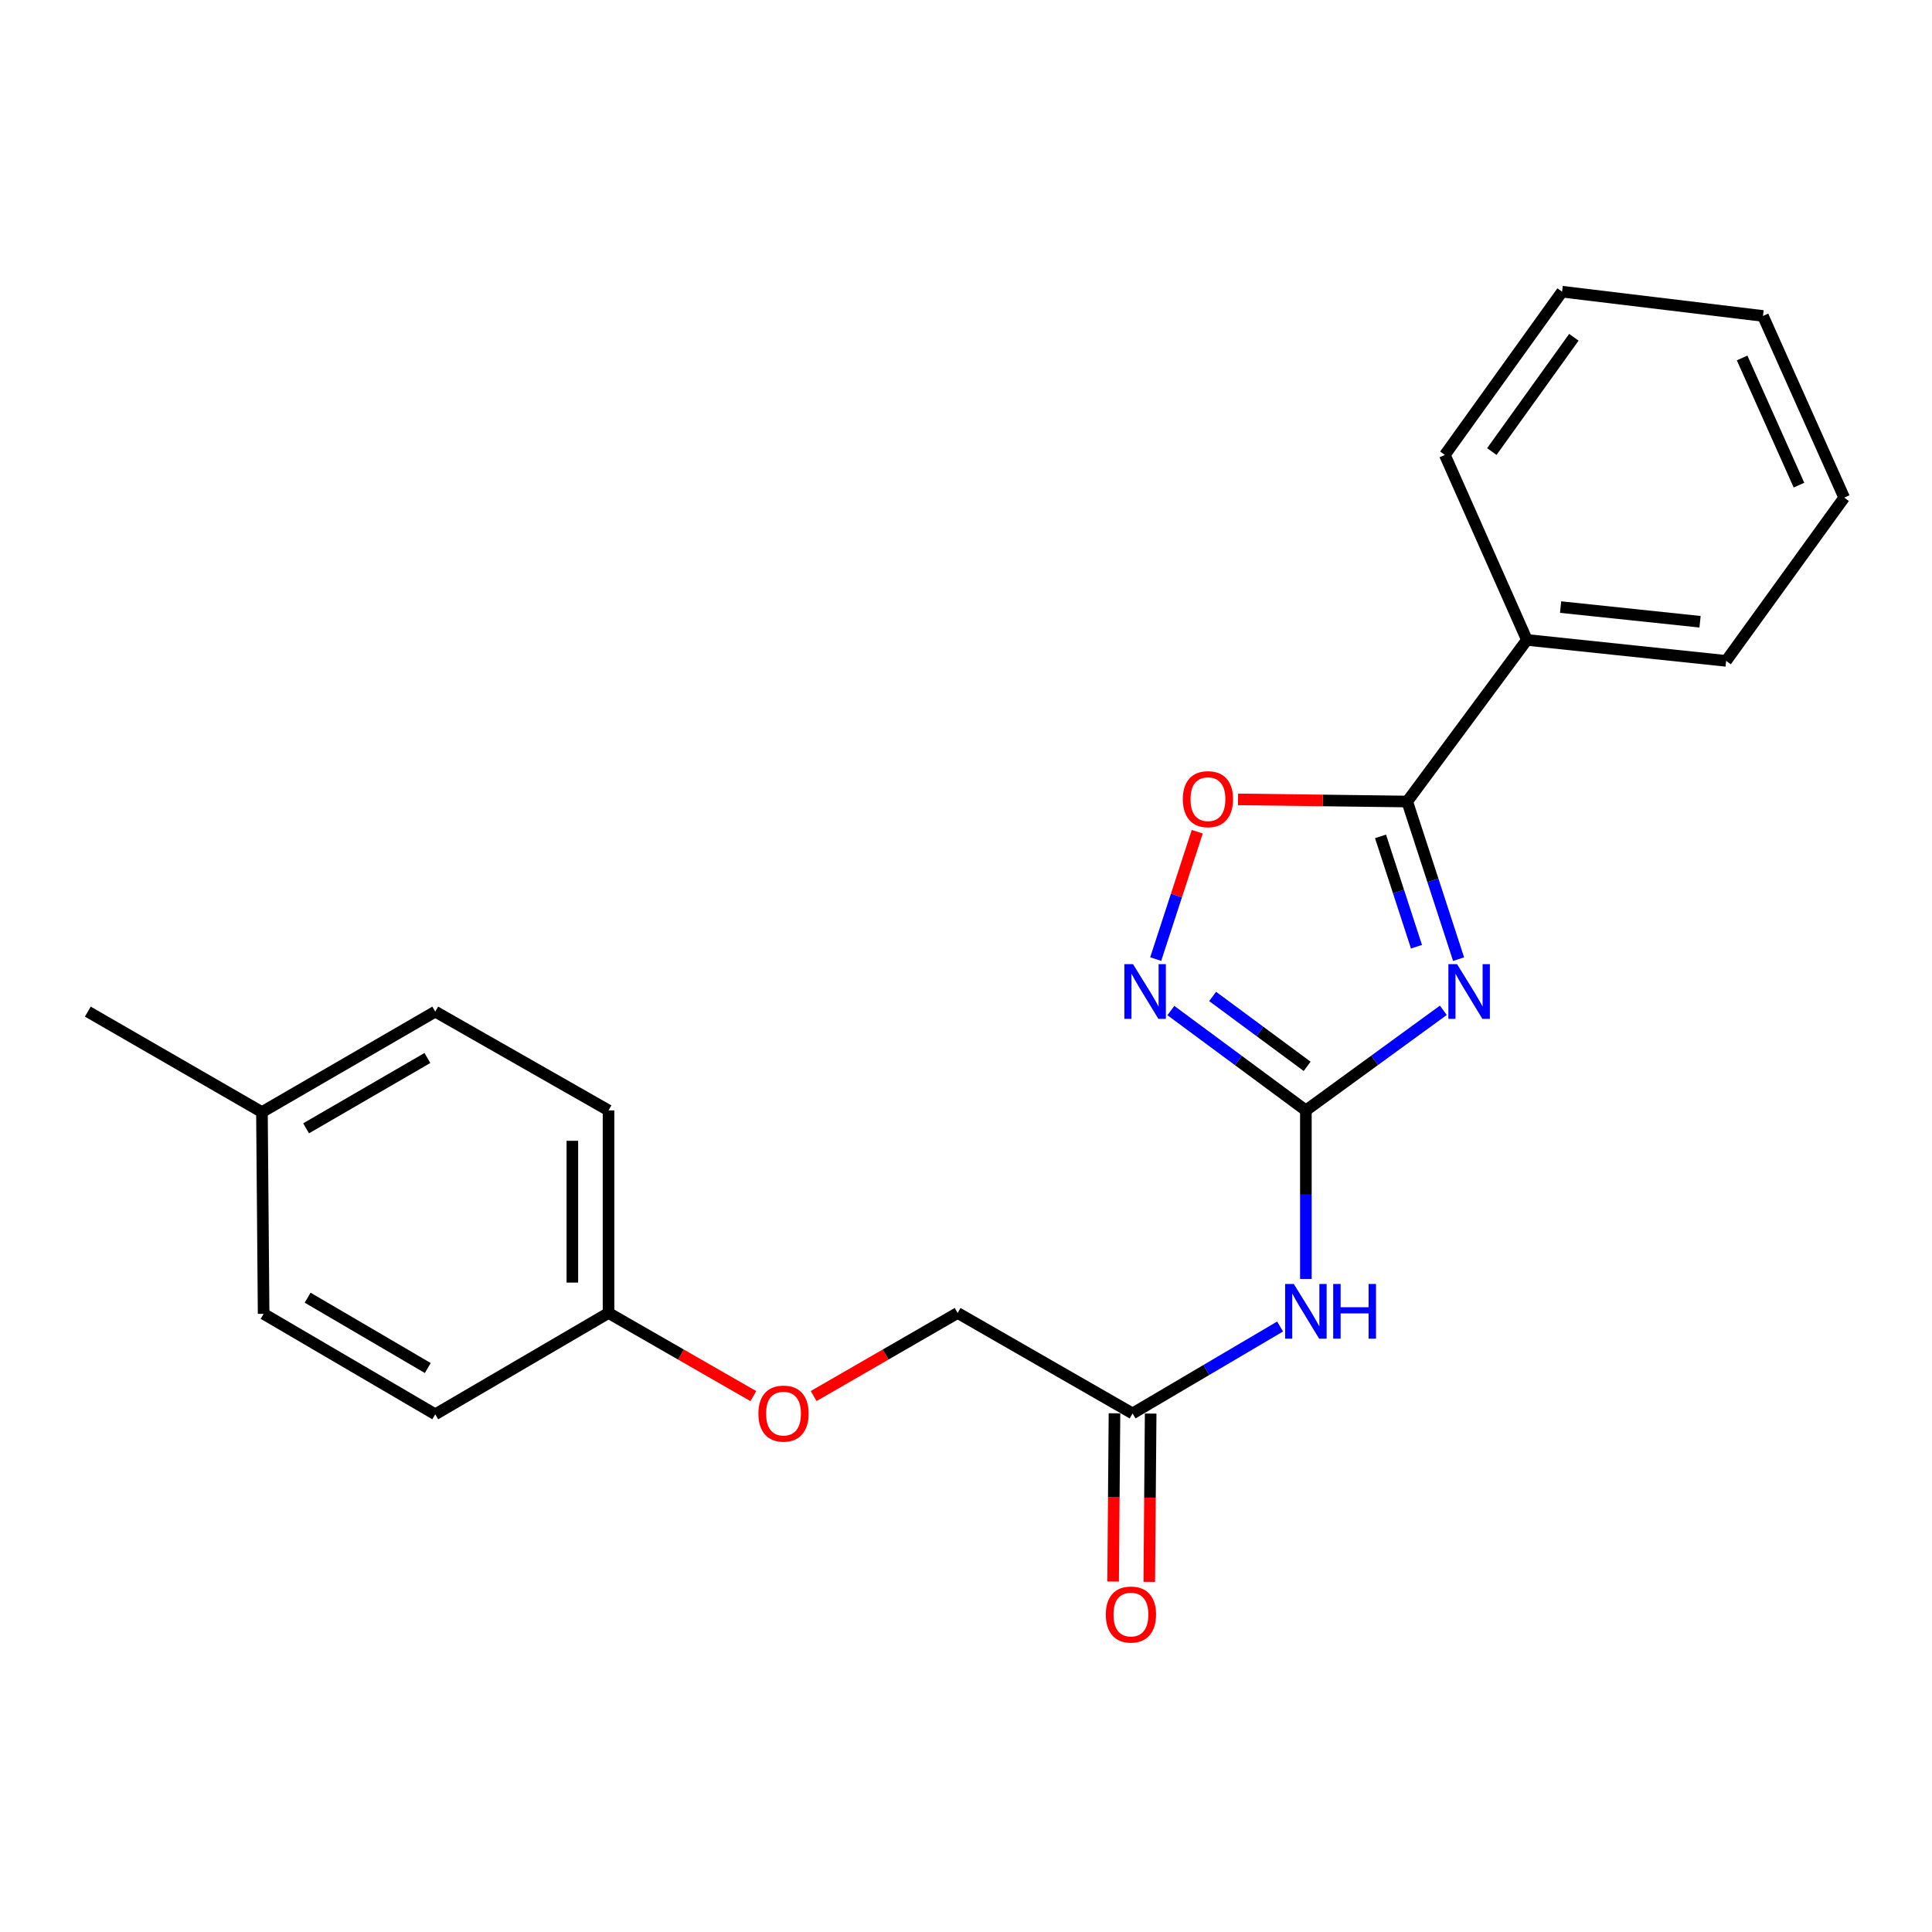 <?xml version='1.0' encoding='iso-8859-1'?>
<svg version='1.1' baseProfile='full'
              xmlns='http://www.w3.org/2000/svg'
                      xmlns:rdkit='http://www.rdkit.org/xml'
                      xmlns:xlink='http://www.w3.org/1999/xlink'
                  xml:space='preserve'
width='1000px' height='1000px' viewBox='0 0 1000 1000'>
<!-- END OF HEADER -->
<rect style='opacity:1.0;fill:#FFFFFF;stroke:none' width='1000' height='1000' x='0' y='0'> </rect>
<path class='bond-0' d='M 747.067,522.927 L 711.494,548.835' style='fill:none;fill-rule:evenodd;stroke:#0000FF;stroke-width:6px;stroke-linecap:butt;stroke-linejoin:miter;stroke-opacity:1' />
<path class='bond-0' d='M 711.494,548.835 L 675.92,574.744' style='fill:none;fill-rule:evenodd;stroke:#000000;stroke-width:6px;stroke-linecap:butt;stroke-linejoin:miter;stroke-opacity:1' />
<path class='bond-1' d='M 754.963,496.456 L 741.667,455.66' style='fill:none;fill-rule:evenodd;stroke:#0000FF;stroke-width:6px;stroke-linecap:butt;stroke-linejoin:miter;stroke-opacity:1' />
<path class='bond-1' d='M 741.667,455.66 L 728.37,414.865' style='fill:none;fill-rule:evenodd;stroke:#000000;stroke-width:6px;stroke-linecap:butt;stroke-linejoin:miter;stroke-opacity:1' />
<path class='bond-1' d='M 733.171,490.02 L 723.864,461.463' style='fill:none;fill-rule:evenodd;stroke:#0000FF;stroke-width:6px;stroke-linecap:butt;stroke-linejoin:miter;stroke-opacity:1' />
<path class='bond-1' d='M 723.864,461.463 L 714.556,432.906' style='fill:none;fill-rule:evenodd;stroke:#000000;stroke-width:6px;stroke-linecap:butt;stroke-linejoin:miter;stroke-opacity:1' />
<path class='bond-2' d='M 675.92,574.744 L 640.978,548.901' style='fill:none;fill-rule:evenodd;stroke:#000000;stroke-width:6px;stroke-linecap:butt;stroke-linejoin:miter;stroke-opacity:1' />
<path class='bond-2' d='M 640.978,548.901 L 606.036,523.059' style='fill:none;fill-rule:evenodd;stroke:#0000FF;stroke-width:6px;stroke-linecap:butt;stroke-linejoin:miter;stroke-opacity:1' />
<path class='bond-2' d='M 676.572,551.936 L 652.112,533.846' style='fill:none;fill-rule:evenodd;stroke:#000000;stroke-width:6px;stroke-linecap:butt;stroke-linejoin:miter;stroke-opacity:1' />
<path class='bond-2' d='M 652.112,533.846 L 627.653,515.757' style='fill:none;fill-rule:evenodd;stroke:#0000FF;stroke-width:6px;stroke-linecap:butt;stroke-linejoin:miter;stroke-opacity:1' />
<path class='bond-3' d='M 675.92,574.744 L 675.92,618.362' style='fill:none;fill-rule:evenodd;stroke:#000000;stroke-width:6px;stroke-linecap:butt;stroke-linejoin:miter;stroke-opacity:1' />
<path class='bond-3' d='M 675.92,618.362 L 675.92,661.98' style='fill:none;fill-rule:evenodd;stroke:#0000FF;stroke-width:6px;stroke-linecap:butt;stroke-linejoin:miter;stroke-opacity:1' />
<path class='bond-4' d='M 728.37,414.865 L 684.588,414.313' style='fill:none;fill-rule:evenodd;stroke:#000000;stroke-width:6px;stroke-linecap:butt;stroke-linejoin:miter;stroke-opacity:1' />
<path class='bond-4' d='M 684.588,414.313 L 640.806,413.761' style='fill:none;fill-rule:evenodd;stroke:#FF0000;stroke-width:6px;stroke-linecap:butt;stroke-linejoin:miter;stroke-opacity:1' />
<path class='bond-6' d='M 728.37,414.865 L 790.329,331.217' style='fill:none;fill-rule:evenodd;stroke:#000000;stroke-width:6px;stroke-linecap:butt;stroke-linejoin:miter;stroke-opacity:1' />
<path class='bond-22' d='M 598.185,496.421 L 608.942,463.463' style='fill:none;fill-rule:evenodd;stroke:#0000FF;stroke-width:6px;stroke-linecap:butt;stroke-linejoin:miter;stroke-opacity:1' />
<path class='bond-22' d='M 608.942,463.463 L 619.699,430.504' style='fill:none;fill-rule:evenodd;stroke:#FF0000;stroke-width:6px;stroke-linecap:butt;stroke-linejoin:miter;stroke-opacity:1' />
<path class='bond-5' d='M 662.577,686.602 L 624.397,709.099' style='fill:none;fill-rule:evenodd;stroke:#0000FF;stroke-width:6px;stroke-linecap:butt;stroke-linejoin:miter;stroke-opacity:1' />
<path class='bond-5' d='M 624.397,709.099 L 586.217,731.596' style='fill:none;fill-rule:evenodd;stroke:#000000;stroke-width:6px;stroke-linecap:butt;stroke-linejoin:miter;stroke-opacity:1' />
<path class='bond-7' d='M 576.855,731.519 L 576.498,775.062' style='fill:none;fill-rule:evenodd;stroke:#000000;stroke-width:6px;stroke-linecap:butt;stroke-linejoin:miter;stroke-opacity:1' />
<path class='bond-7' d='M 576.498,775.062 L 576.141,818.605' style='fill:none;fill-rule:evenodd;stroke:#FF0000;stroke-width:6px;stroke-linecap:butt;stroke-linejoin:miter;stroke-opacity:1' />
<path class='bond-7' d='M 595.58,731.672 L 595.222,775.215' style='fill:none;fill-rule:evenodd;stroke:#000000;stroke-width:6px;stroke-linecap:butt;stroke-linejoin:miter;stroke-opacity:1' />
<path class='bond-7' d='M 595.222,775.215 L 594.865,818.758' style='fill:none;fill-rule:evenodd;stroke:#FF0000;stroke-width:6px;stroke-linecap:butt;stroke-linejoin:miter;stroke-opacity:1' />
<path class='bond-9' d='M 586.217,731.596 L 495.672,679.593' style='fill:none;fill-rule:evenodd;stroke:#000000;stroke-width:6px;stroke-linecap:butt;stroke-linejoin:miter;stroke-opacity:1' />
<path class='bond-16' d='M 790.329,331.217 L 893.45,342.067' style='fill:none;fill-rule:evenodd;stroke:#000000;stroke-width:6px;stroke-linecap:butt;stroke-linejoin:miter;stroke-opacity:1' />
<path class='bond-16' d='M 807.756,314.222 L 879.942,321.817' style='fill:none;fill-rule:evenodd;stroke:#000000;stroke-width:6px;stroke-linecap:butt;stroke-linejoin:miter;stroke-opacity:1' />
<path class='bond-17' d='M 790.329,331.217 L 747.854,235.471' style='fill:none;fill-rule:evenodd;stroke:#000000;stroke-width:6px;stroke-linecap:butt;stroke-linejoin:miter;stroke-opacity:1' />
<path class='bond-8' d='M 421.145,722.594 L 458.409,701.093' style='fill:none;fill-rule:evenodd;stroke:#FF0000;stroke-width:6px;stroke-linecap:butt;stroke-linejoin:miter;stroke-opacity:1' />
<path class='bond-8' d='M 458.409,701.093 L 495.672,679.593' style='fill:none;fill-rule:evenodd;stroke:#000000;stroke-width:6px;stroke-linecap:butt;stroke-linejoin:miter;stroke-opacity:1' />
<path class='bond-10' d='M 389.933,722.632 L 352.455,701.112' style='fill:none;fill-rule:evenodd;stroke:#FF0000;stroke-width:6px;stroke-linecap:butt;stroke-linejoin:miter;stroke-opacity:1' />
<path class='bond-10' d='M 352.455,701.112 L 314.978,679.593' style='fill:none;fill-rule:evenodd;stroke:#000000;stroke-width:6px;stroke-linecap:butt;stroke-linejoin:miter;stroke-opacity:1' />
<path class='bond-12' d='M 314.978,679.593 L 225.286,732.043' style='fill:none;fill-rule:evenodd;stroke:#000000;stroke-width:6px;stroke-linecap:butt;stroke-linejoin:miter;stroke-opacity:1' />
<path class='bond-13' d='M 314.978,679.593 L 314.978,574.744' style='fill:none;fill-rule:evenodd;stroke:#000000;stroke-width:6px;stroke-linecap:butt;stroke-linejoin:miter;stroke-opacity:1' />
<path class='bond-13' d='M 296.253,663.865 L 296.253,590.471' style='fill:none;fill-rule:evenodd;stroke:#000000;stroke-width:6px;stroke-linecap:butt;stroke-linejoin:miter;stroke-opacity:1' />
<path class='bond-11' d='M 135.583,575.618 L 225.286,523.615' style='fill:none;fill-rule:evenodd;stroke:#000000;stroke-width:6px;stroke-linecap:butt;stroke-linejoin:miter;stroke-opacity:1' />
<path class='bond-11' d='M 158.43,584.017 L 221.222,547.615' style='fill:none;fill-rule:evenodd;stroke:#000000;stroke-width:6px;stroke-linecap:butt;stroke-linejoin:miter;stroke-opacity:1' />
<path class='bond-18' d='M 135.583,575.618 L 45.455,523.615' style='fill:none;fill-rule:evenodd;stroke:#000000;stroke-width:6px;stroke-linecap:butt;stroke-linejoin:miter;stroke-opacity:1' />
<path class='bond-24' d='M 135.583,575.618 L 136.447,680.04' style='fill:none;fill-rule:evenodd;stroke:#000000;stroke-width:6px;stroke-linecap:butt;stroke-linejoin:miter;stroke-opacity:1' />
<path class='bond-15' d='M 225.286,732.043 L 136.447,680.04' style='fill:none;fill-rule:evenodd;stroke:#000000;stroke-width:6px;stroke-linecap:butt;stroke-linejoin:miter;stroke-opacity:1' />
<path class='bond-15' d='M 221.419,708.083 L 159.232,671.681' style='fill:none;fill-rule:evenodd;stroke:#000000;stroke-width:6px;stroke-linecap:butt;stroke-linejoin:miter;stroke-opacity:1' />
<path class='bond-14' d='M 314.978,574.744 L 225.286,523.615' style='fill:none;fill-rule:evenodd;stroke:#000000;stroke-width:6px;stroke-linecap:butt;stroke-linejoin:miter;stroke-opacity:1' />
<path class='bond-20' d='M 893.45,342.067 L 954.545,257.566' style='fill:none;fill-rule:evenodd;stroke:#000000;stroke-width:6px;stroke-linecap:butt;stroke-linejoin:miter;stroke-opacity:1' />
<path class='bond-19' d='M 747.854,235.471 L 808.523,150.98' style='fill:none;fill-rule:evenodd;stroke:#000000;stroke-width:6px;stroke-linecap:butt;stroke-linejoin:miter;stroke-opacity:1' />
<path class='bond-19' d='M 772.165,233.719 L 814.633,174.575' style='fill:none;fill-rule:evenodd;stroke:#000000;stroke-width:6px;stroke-linecap:butt;stroke-linejoin:miter;stroke-opacity:1' />
<path class='bond-21' d='M 808.523,150.98 L 912.508,163.536' style='fill:none;fill-rule:evenodd;stroke:#000000;stroke-width:6px;stroke-linecap:butt;stroke-linejoin:miter;stroke-opacity:1' />
<path class='bond-23' d='M 954.545,257.566 L 912.508,163.536' style='fill:none;fill-rule:evenodd;stroke:#000000;stroke-width:6px;stroke-linecap:butt;stroke-linejoin:miter;stroke-opacity:1' />
<path class='bond-23' d='M 931.146,251.104 L 901.719,185.283' style='fill:none;fill-rule:evenodd;stroke:#000000;stroke-width:6px;stroke-linecap:butt;stroke-linejoin:miter;stroke-opacity:1' />
<path  class='atom-0' d='M 754.161 499.042
L 763.441 514.042
Q 764.361 515.522, 765.841 518.202
Q 767.321 520.882, 767.401 521.042
L 767.401 499.042
L 771.161 499.042
L 771.161 527.362
L 767.281 527.362
L 757.321 510.962
Q 756.161 509.042, 754.921 506.842
Q 753.721 504.642, 753.361 503.962
L 753.361 527.362
L 749.681 527.362
L 749.681 499.042
L 754.161 499.042
' fill='#0000FF'/>
<path  class='atom-3' d='M 586.449 499.042
L 595.729 514.042
Q 596.649 515.522, 598.129 518.202
Q 599.609 520.882, 599.689 521.042
L 599.689 499.042
L 603.449 499.042
L 603.449 527.362
L 599.569 527.362
L 589.609 510.962
Q 588.449 509.042, 587.209 506.842
Q 586.009 504.642, 585.649 503.962
L 585.649 527.362
L 581.969 527.362
L 581.969 499.042
L 586.449 499.042
' fill='#0000FF'/>
<path  class='atom-4' d='M 669.66 664.58
L 678.94 679.58
Q 679.86 681.06, 681.34 683.74
Q 682.82 686.42, 682.9 686.58
L 682.9 664.58
L 686.66 664.58
L 686.66 692.9
L 682.78 692.9
L 672.82 676.5
Q 671.66 674.58, 670.42 672.38
Q 669.22 670.18, 668.86 669.5
L 668.86 692.9
L 665.18 692.9
L 665.18 664.58
L 669.66 664.58
' fill='#0000FF'/>
<path  class='atom-4' d='M 690.06 664.58
L 693.9 664.58
L 693.9 676.62
L 708.38 676.62
L 708.38 664.58
L 712.22 664.58
L 712.22 692.9
L 708.38 692.9
L 708.38 679.82
L 693.9 679.82
L 693.9 692.9
L 690.06 692.9
L 690.06 664.58
' fill='#0000FF'/>
<path  class='atom-5' d='M 612.228 413.645
Q 612.228 406.845, 615.588 403.045
Q 618.948 399.245, 625.228 399.245
Q 631.508 399.245, 634.868 403.045
Q 638.228 406.845, 638.228 413.645
Q 638.228 420.525, 634.828 424.445
Q 631.428 428.325, 625.228 428.325
Q 618.988 428.325, 615.588 424.445
Q 612.228 420.565, 612.228 413.645
M 625.228 425.125
Q 629.548 425.125, 631.868 422.245
Q 634.228 419.325, 634.228 413.645
Q 634.228 408.085, 631.868 405.285
Q 629.548 402.445, 625.228 402.445
Q 620.908 402.445, 618.548 405.245
Q 616.228 408.045, 616.228 413.645
Q 616.228 419.365, 618.548 422.245
Q 620.908 425.125, 625.228 425.125
' fill='#FF0000'/>
<path  class='atom-8' d='M 572.364 835.682
Q 572.364 828.882, 575.724 825.082
Q 579.084 821.282, 585.364 821.282
Q 591.644 821.282, 595.004 825.082
Q 598.364 828.882, 598.364 835.682
Q 598.364 842.562, 594.964 846.482
Q 591.564 850.362, 585.364 850.362
Q 579.124 850.362, 575.724 846.482
Q 572.364 842.602, 572.364 835.682
M 585.364 847.162
Q 589.684 847.162, 592.004 844.282
Q 594.364 841.362, 594.364 835.682
Q 594.364 830.122, 592.004 827.322
Q 589.684 824.482, 585.364 824.482
Q 581.044 824.482, 578.684 827.282
Q 576.364 830.082, 576.364 835.682
Q 576.364 841.402, 578.684 844.282
Q 581.044 847.162, 585.364 847.162
' fill='#FF0000'/>
<path  class='atom-9' d='M 392.544 731.676
Q 392.544 724.876, 395.904 721.076
Q 399.264 717.276, 405.544 717.276
Q 411.824 717.276, 415.184 721.076
Q 418.544 724.876, 418.544 731.676
Q 418.544 738.556, 415.144 742.476
Q 411.744 746.356, 405.544 746.356
Q 399.304 746.356, 395.904 742.476
Q 392.544 738.596, 392.544 731.676
M 405.544 743.156
Q 409.864 743.156, 412.184 740.276
Q 414.544 737.356, 414.544 731.676
Q 414.544 726.116, 412.184 723.316
Q 409.864 720.476, 405.544 720.476
Q 401.224 720.476, 398.864 723.276
Q 396.544 726.076, 396.544 731.676
Q 396.544 737.396, 398.864 740.276
Q 401.224 743.156, 405.544 743.156
' fill='#FF0000'/>
</svg>
